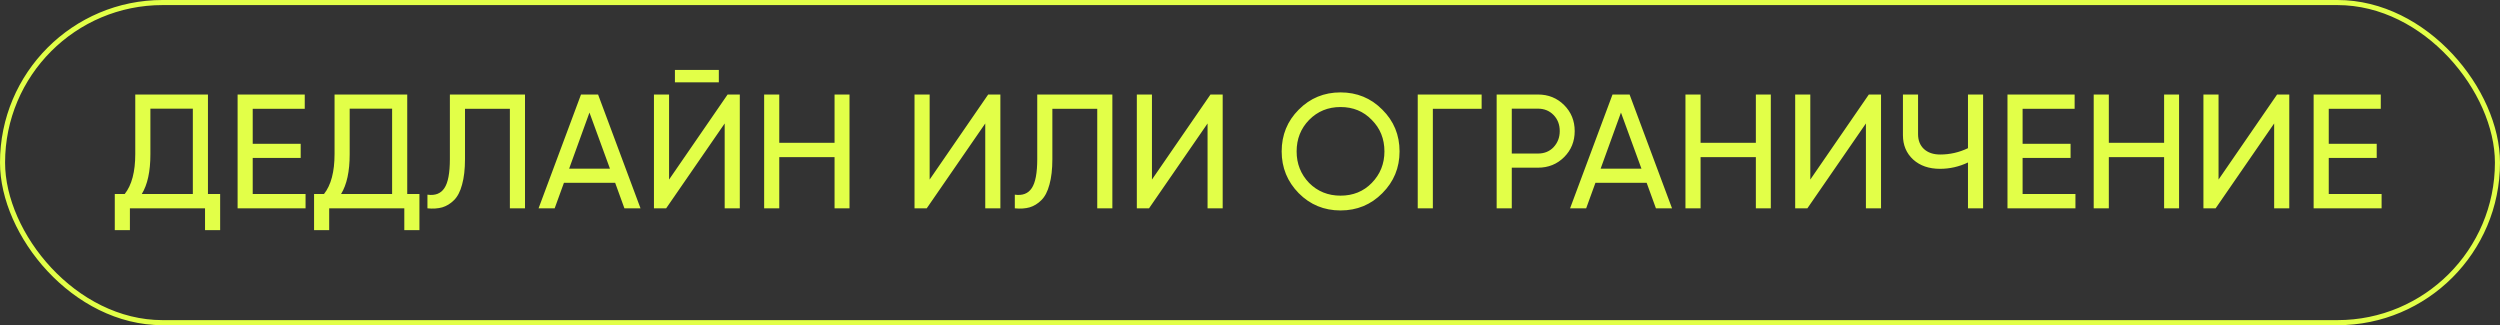 <?xml version="1.0" encoding="UTF-8"?> <svg xmlns="http://www.w3.org/2000/svg" width="492" height="64" viewBox="0 0 492 64" fill="none"><rect x="0" y="0" width="492" height="64" fill="#333333" stroke="none"/> <path d="M40.925 18.6V38.184H43.325V45.288H40.349V41H25.565V45.288H22.589V38.184H24.541C25.928 36.435 26.621 33.811 26.621 30.312V18.6H40.925ZM27.901 38.184H37.949V21.384H29.597V30.376C29.597 33.747 29.032 36.349 27.901 38.184ZM49.735 31.08V38.184H60.135V41H46.759V18.6H59.975V21.416H49.735V28.296H59.175V31.08H49.735ZM80.144 18.6V38.184H82.544V45.288H79.568V41H64.784V45.288H61.808V38.184H63.76C65.147 36.435 65.84 33.811 65.84 30.312V18.6H80.144ZM67.12 38.184H77.168V21.384H68.816V30.376C68.816 33.747 68.251 36.349 67.12 38.184ZM84.12 41V38.312C85.635 38.525 86.744 38.099 87.448 37.032C88.173 35.965 88.536 34.056 88.536 31.304V18.6H103.32V41H100.344V21.416H91.512V31.304C91.512 33.288 91.32 34.963 90.936 36.328C90.573 37.693 90.04 38.717 89.336 39.4C88.653 40.083 87.885 40.552 87.032 40.808C86.2 41.043 85.229 41.107 84.12 41ZM126.054 41H122.886L121.062 35.976H110.982L109.158 41H105.99L114.342 18.6H117.702L126.054 41ZM116.006 22.152L112.006 33.192H120.038L116.006 22.152ZM141.465 16.2H132.825V13.768H141.465V16.2ZM145.593 41H142.617V24.296L131.097 41H128.697V18.6H131.673V35.336L143.193 18.6H145.593V41ZM164.24 28.104V18.6H167.184V41H164.24V30.92H153.36V41H150.384V18.6H153.36V28.104H164.24ZM196.874 41H193.898V24.296L182.378 41H179.978V18.6H182.954V35.336L194.474 18.6H196.874V41ZM199.714 41V38.312C201.228 38.525 202.338 38.099 203.042 37.032C203.767 35.965 204.13 34.056 204.13 31.304V18.6H218.914V41H215.938V21.416H207.106V31.304C207.106 33.288 206.914 34.963 206.53 36.328C206.167 37.693 205.634 38.717 204.93 39.4C204.247 40.083 203.479 40.552 202.626 40.808C201.794 41.043 200.823 41.107 199.714 41ZM240.624 41H237.648V24.296L226.128 41H223.728V18.6H226.704V35.336L238.224 18.6H240.624V41ZM252.232 29.8C252.232 26.557 253.352 23.816 255.592 21.576C257.832 19.315 260.573 18.184 263.816 18.184C267.058 18.184 269.8 19.315 272.04 21.576C274.301 23.816 275.432 26.557 275.432 29.8C275.432 33.021 274.301 35.763 272.04 38.024C269.8 40.285 267.058 41.416 263.816 41.416C260.573 41.416 257.832 40.285 255.592 38.024C253.352 35.741 252.232 33 252.232 29.8ZM272.456 29.8C272.456 27.325 271.624 25.256 269.96 23.592C268.338 21.907 266.29 21.064 263.816 21.064C261.362 21.064 259.304 21.907 257.64 23.592C255.997 25.277 255.176 27.347 255.176 29.8C255.176 32.232 255.997 34.301 257.64 36.008C259.304 37.672 261.362 38.504 263.816 38.504C266.29 38.504 268.338 37.672 269.96 36.008C271.624 34.301 272.456 32.232 272.456 29.8ZM279.009 18.6H291.585V21.416H281.985V41H279.009V18.6ZM294.541 18.6H302.669C304.717 18.6 306.434 19.293 307.821 20.68C309.207 22.067 309.901 23.773 309.901 25.8C309.901 27.827 309.207 29.533 307.821 30.92C306.434 32.307 304.717 33 302.669 33H297.517V41H294.541V18.6ZM297.517 30.216H302.669C303.927 30.216 304.951 29.8 305.741 28.968C306.551 28.093 306.957 27.037 306.957 25.8C306.957 24.52 306.551 23.464 305.741 22.632C304.93 21.8 303.906 21.384 302.669 21.384H297.517V30.216ZM329.054 41H325.886L324.062 35.976H313.982L312.158 41H308.99L317.342 18.6H320.702L329.054 41ZM319.006 22.152L315.006 33.192H323.038L319.006 22.152ZM345.553 28.104V18.6H348.497V41H345.553V30.92H334.673V41H331.697V18.6H334.673V28.104H345.553ZM370.187 41H367.211V24.296L355.691 41H353.291V18.6H356.267V35.336L367.787 18.6H370.187V41ZM387.298 29.16V18.6H390.274V41H387.298V31.976C385.549 32.808 383.714 33.224 381.794 33.224C379.618 33.224 377.858 32.616 376.514 31.4C375.17 30.163 374.498 28.563 374.498 26.6V18.6H377.474V26.408C377.474 27.624 377.858 28.595 378.626 29.32C379.415 30.045 380.482 30.408 381.826 30.408C383.746 30.408 385.57 29.992 387.298 29.16ZM398.048 31.08V38.184H408.448V41H395.072V18.6H408.288V21.416H398.048V28.296H407.488V31.08H398.048ZM425.897 28.104V18.6H428.841V41H425.897V30.92H415.017V41H412.041V18.6H415.017V28.104H425.897ZM450.53 41H447.554V24.296L436.034 41H433.634V18.6H436.61V35.336L448.13 18.6H450.53V41ZM458.298 31.08V38.184H468.698V41H455.322V18.6H468.538V21.416H458.298V28.296H467.738V31.08H458.298Z" fill="#E2FF48"></path> <rect x="0.5" y="0.5" width="491" height="63" rx="31.5" stroke="#E2FF48"></rect> </svg> 